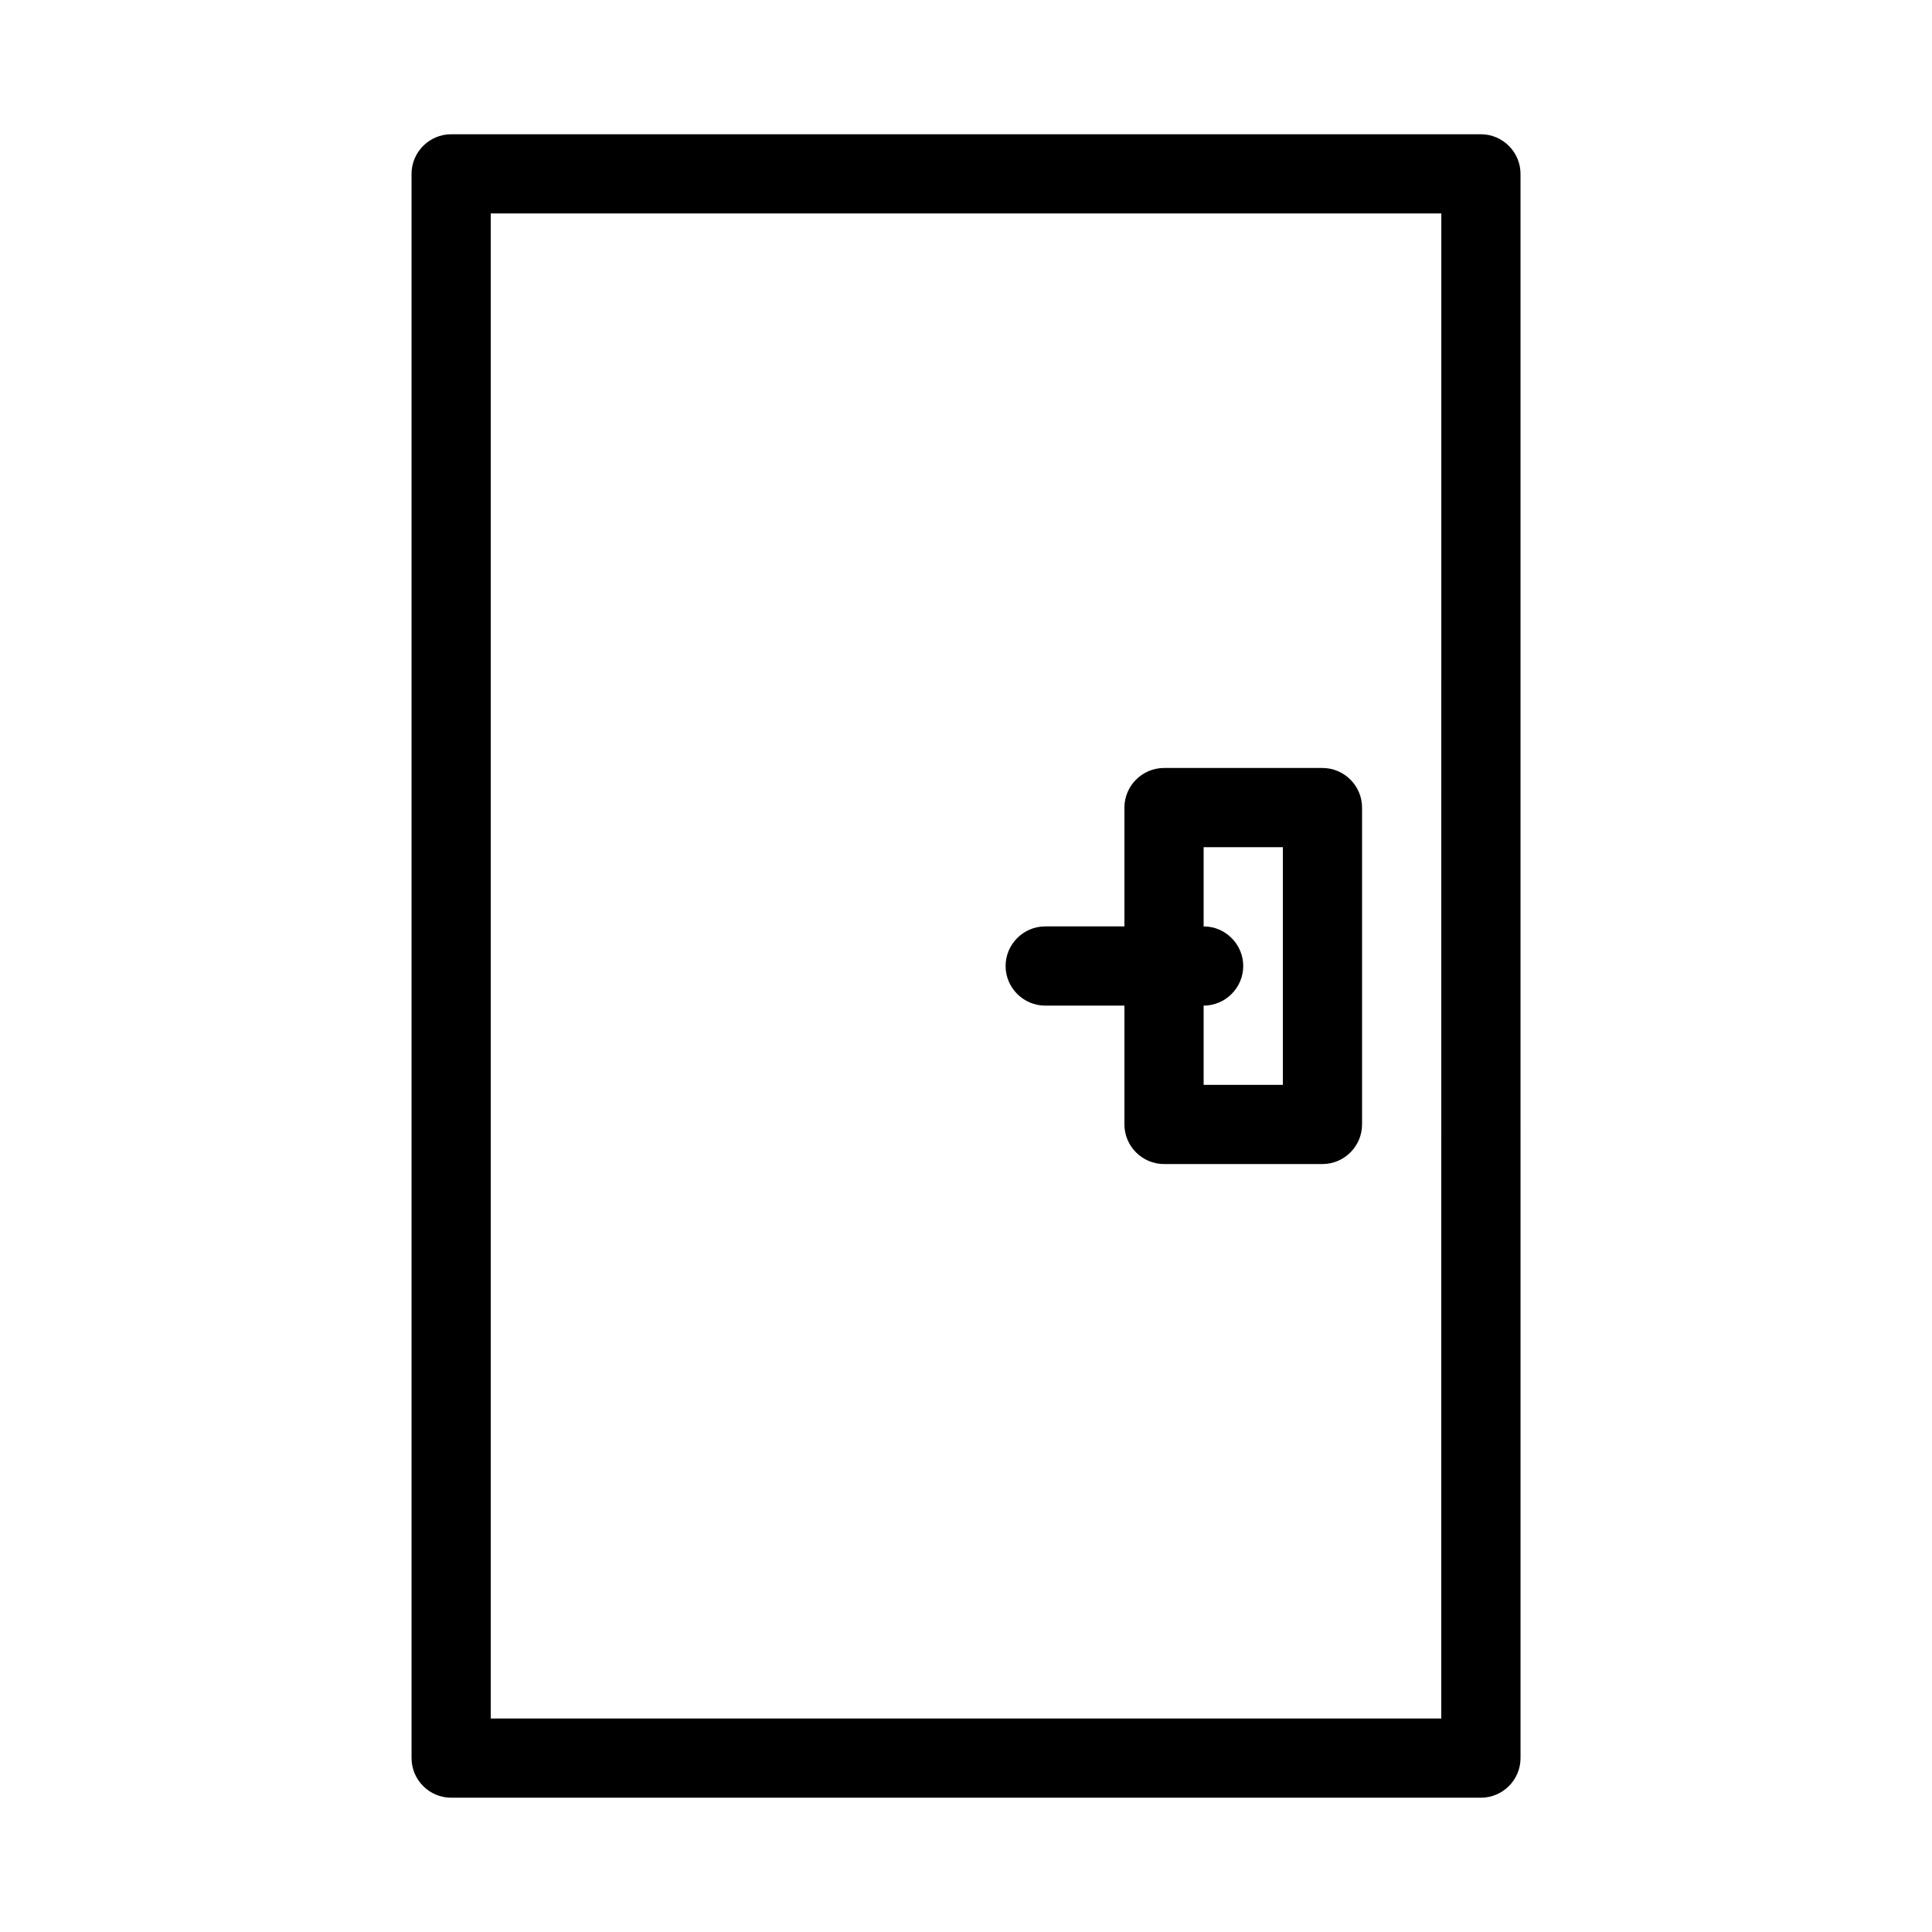 <?xml version="1.0" encoding="UTF-8"?>
<!-- Uploaded to: ICON Repo, www.svgrepo.com, Generator: ICON Repo Mixer Tools -->
<svg fill="#000000" width="800px" height="800px" version="1.1" viewBox="144 144 512 512" xmlns="http://www.w3.org/2000/svg">
 <g>
  <path d="m536.45 179.58h-272.89c-5.773 0-10.496 4.723-10.496 10.496v419.84c0 5.773 4.723 10.496 10.496 10.496h272.9c5.773 0 10.496-4.723 10.496-10.496l-0.004-419.84c0-5.773-4.723-10.496-10.496-10.496zm-10.496 419.84h-251.9v-398.85h251.91z"/>
  <path d="m420.99 410.5h20.992v31.488c0 5.773 4.723 10.496 10.496 10.496h41.984c5.773 0 10.496-4.723 10.496-10.496v-83.969c0-5.773-4.723-10.496-10.496-10.496h-41.984c-5.773 0-10.496 4.723-10.496 10.496v31.488h-20.992c-5.773 0-10.496 4.723-10.496 10.496 0 5.769 4.723 10.496 10.496 10.496zm41.984 0c5.773 0 10.496-4.723 10.496-10.496s-4.723-10.496-10.496-10.496v-20.992h20.992v62.977h-20.992z"/>
 </g>
</svg>